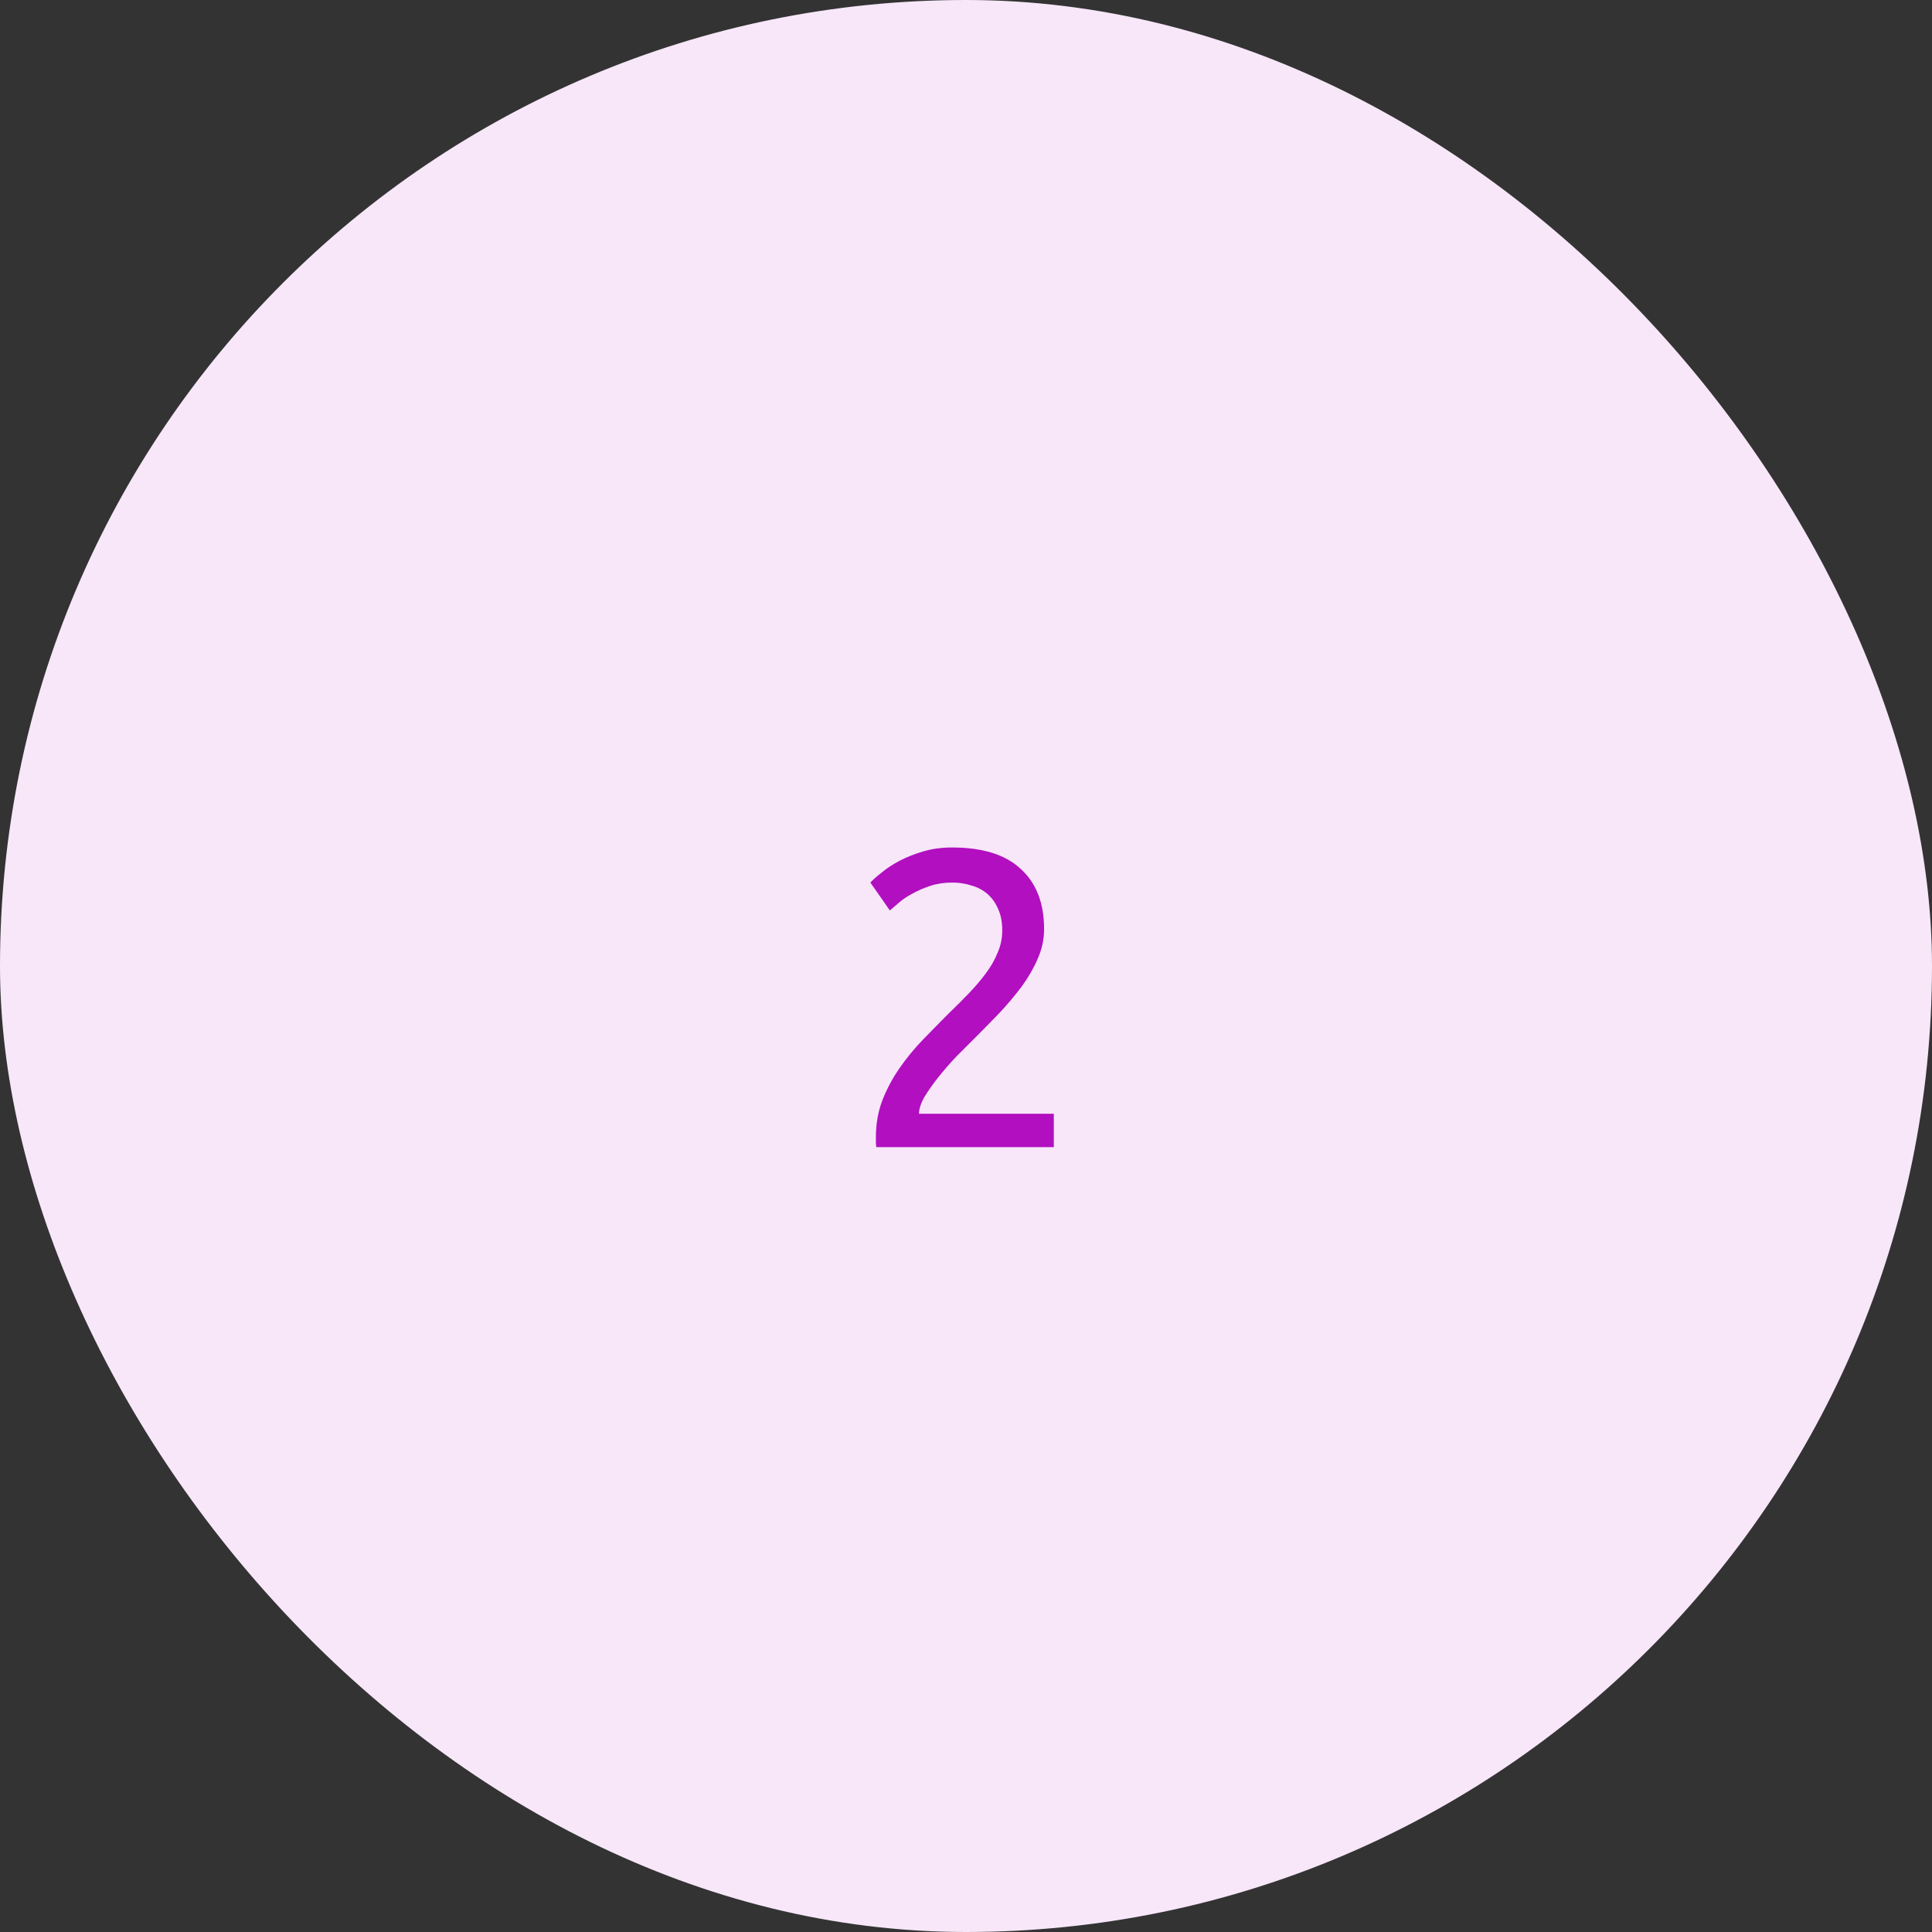 <?xml version="1.0" encoding="UTF-8"?> <svg xmlns="http://www.w3.org/2000/svg" width="64" height="64" viewBox="0 0 64 64" fill="none"><rect x="0" y="0" width="64" height="64" fill="#333333" stroke="none"/><rect width="64" height="64" rx="32" fill="#F7E7F9"></rect><path d="M34.587 30.776C34.587 31.112 34.517 31.439 34.377 31.756C34.246 32.064 34.069 32.372 33.845 32.68C33.621 32.979 33.369 33.278 33.089 33.576C32.809 33.866 32.529 34.15 32.249 34.43C32.09 34.589 31.904 34.776 31.689 34.99C31.484 35.205 31.288 35.429 31.101 35.662C30.914 35.896 30.756 36.12 30.625 36.334C30.504 36.549 30.443 36.736 30.443 36.894H34.909V38H29.029C29.02 37.944 29.015 37.888 29.015 37.832C29.015 37.776 29.015 37.725 29.015 37.678C29.015 37.24 29.085 36.834 29.225 36.46C29.374 36.078 29.566 35.718 29.799 35.382C30.032 35.046 30.294 34.729 30.583 34.43C30.872 34.132 31.157 33.842 31.437 33.562C31.67 33.338 31.89 33.119 32.095 32.904C32.31 32.68 32.496 32.461 32.655 32.246C32.823 32.022 32.954 31.794 33.047 31.56C33.15 31.327 33.201 31.08 33.201 30.818C33.201 30.538 33.154 30.3 33.061 30.104C32.977 29.908 32.86 29.745 32.711 29.614C32.562 29.484 32.384 29.39 32.179 29.334C31.983 29.269 31.773 29.236 31.549 29.236C31.278 29.236 31.031 29.274 30.807 29.348C30.583 29.423 30.382 29.512 30.205 29.614C30.028 29.708 29.878 29.81 29.757 29.922C29.636 30.025 29.542 30.104 29.477 30.16L28.833 29.236C28.917 29.143 29.043 29.031 29.211 28.9C29.379 28.76 29.58 28.63 29.813 28.508C30.046 28.387 30.308 28.284 30.597 28.2C30.886 28.116 31.199 28.074 31.535 28.074C32.552 28.074 33.313 28.312 33.817 28.788C34.33 29.255 34.587 29.918 34.587 30.776Z" fill="#B20FC0"></path></svg> 